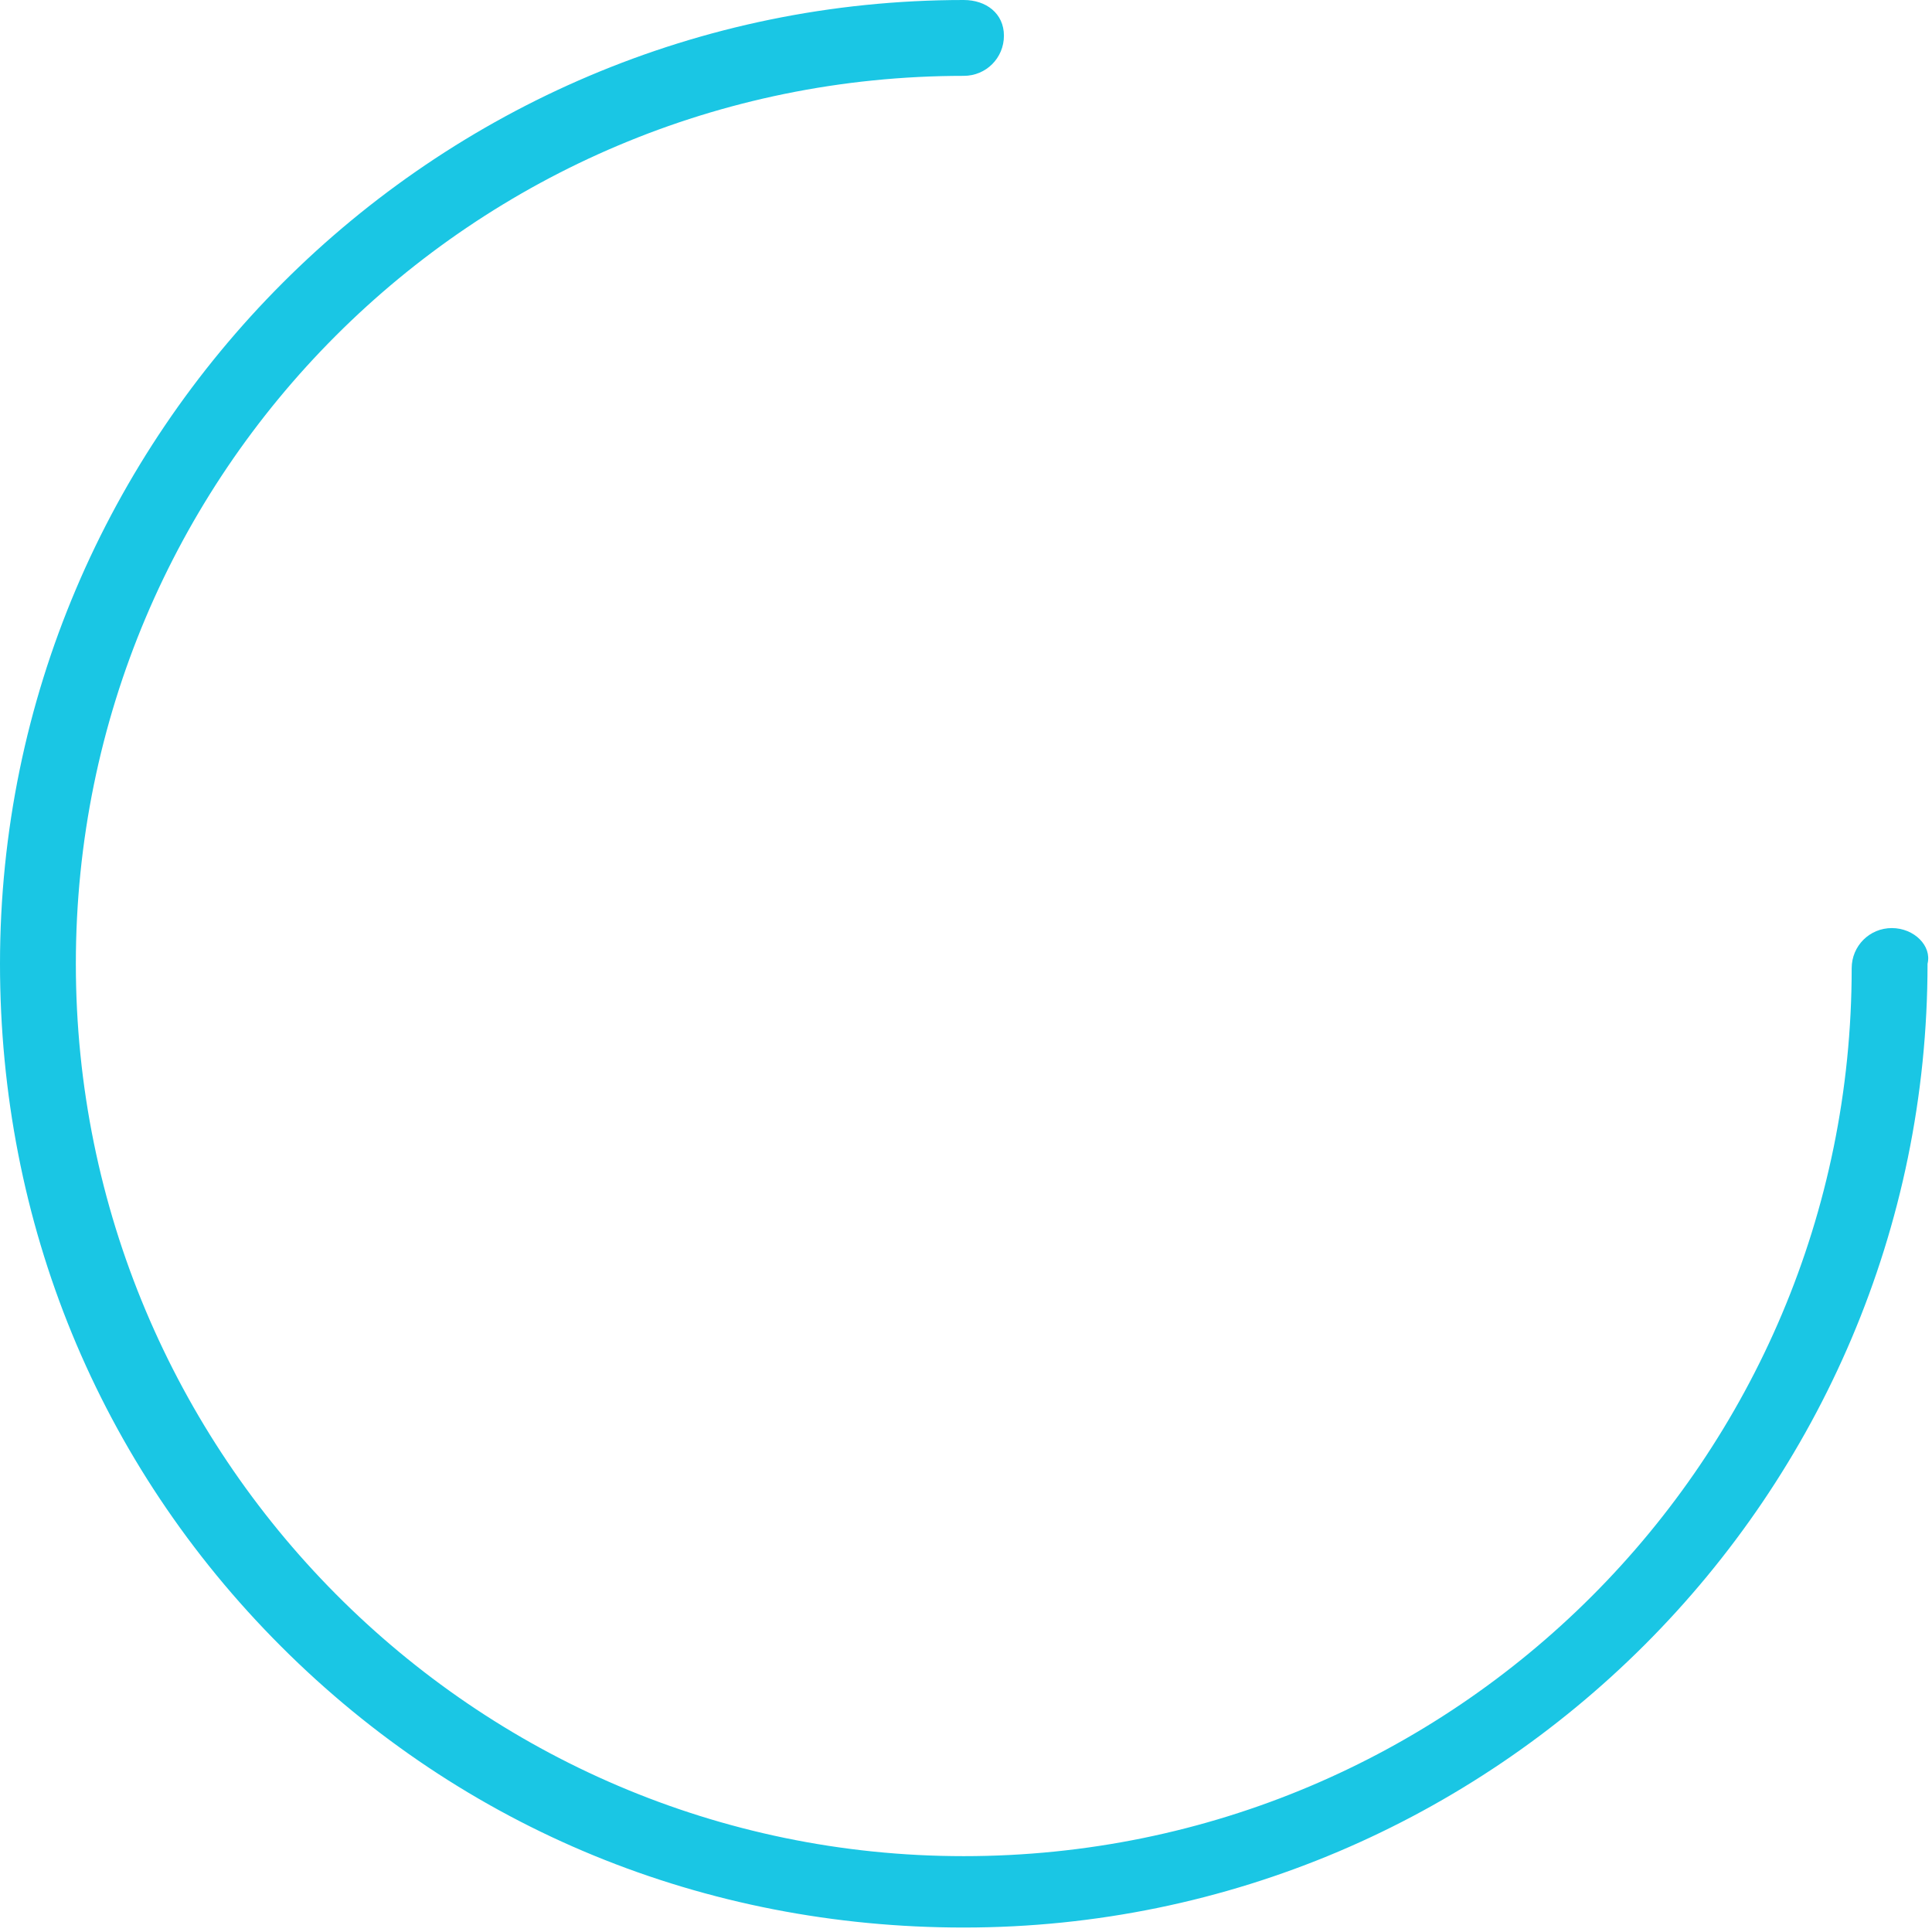 <?xml version="1.0" encoding="utf-8"?>
<!-- Generator: Adobe Illustrator 27.3.1, SVG Export Plug-In . SVG Version: 6.00 Build 0)  -->
<svg version="1.1" id="レイヤー_1" xmlns="http://www.w3.org/2000/svg" xmlns:xlink="http://www.w3.org/1999/xlink" x="0px"
	 y="0px" viewBox="0 0 43.3 43.3" style="enable-background:new 0 0 43.3 43.3;" xml:space="preserve">
<style type="text/css">
	.st0{fill:#1AC6E4;}
</style>
<path class="st0" d="M42.4,20.8c-0.5,0-0.9,0.4-0.9,0.9c0,11-8.9,19.9-19.9,19.9s-19.9-9-19.9-20S10.6,1.7,21.6,1.7
	c0.5,0,0.9-0.4,0.9-0.9S22.1,0,21.6,0C9.7,0,0,9.7,0,21.6c0,5.8,2.2,11.2,6.3,15.3s9.5,6.3,15.3,6.3l0,0c11.9,0,21.6-9.7,21.6-21.6
	C43.3,21.2,42.9,20.8,42.4,20.8z"/>
</svg>
